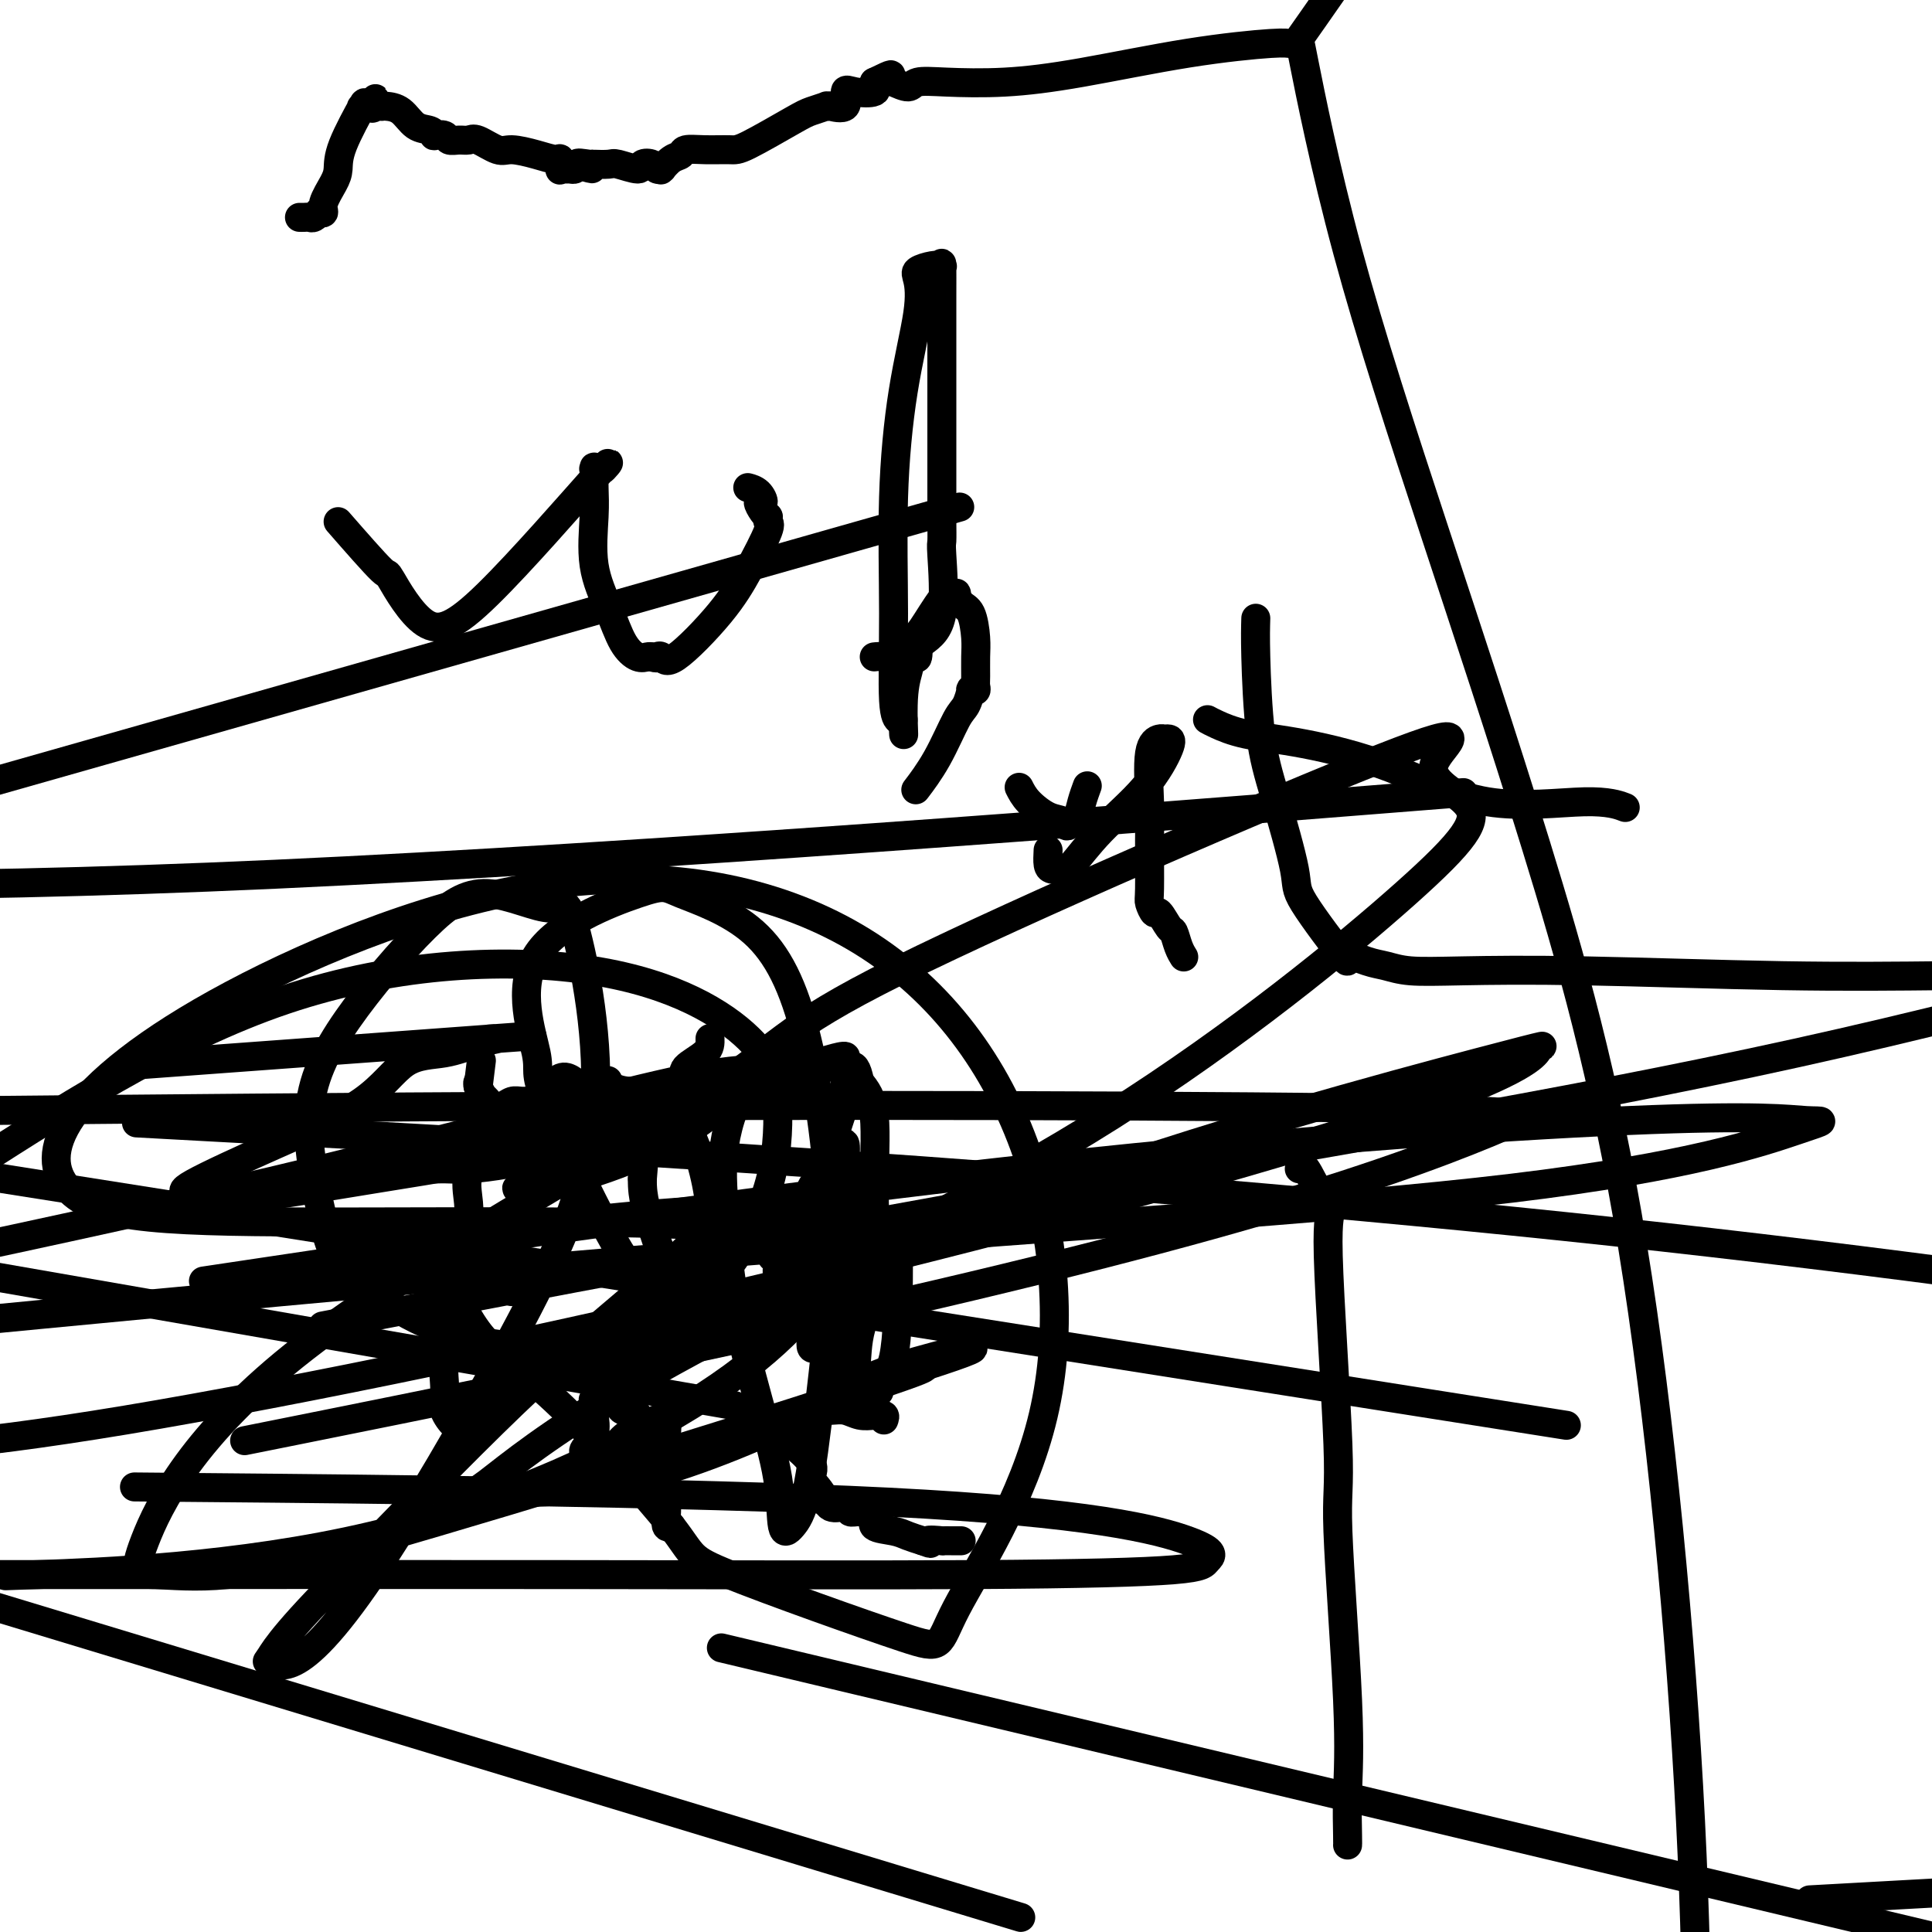 <svg viewBox='0 0 400 400' version='1.1' xmlns='http://www.w3.org/2000/svg' xmlns:xlink='http://www.w3.org/1999/xlink'><g fill='none' stroke='#000000' stroke-width='6' stroke-linecap='round' stroke-linejoin='round'><path d='M70,108c3.731,4.271 7.461,8.542 9,10c1.539,1.458 0.885,0.105 2,2c1.115,1.895 3.998,7.040 7,9c3.002,1.960 6.121,0.735 13,-6c6.879,-6.735 17.518,-18.981 22,-24c4.482,-5.019 2.809,-2.812 2,-2c-0.809,0.812 -0.753,0.229 -1,0c-0.247,-0.229 -0.798,-0.103 -1,0c-0.202,0.103 -0.057,0.184 0,0c0.057,-0.184 0.024,-0.632 0,0c-0.024,0.632 -0.040,2.343 0,4c0.040,1.657 0.136,3.261 0,6c-0.136,2.739 -0.503,6.615 0,10c0.503,3.385 1.875,6.280 3,9c1.125,2.720 2.003,5.265 3,7c0.997,1.735 2.115,2.659 3,3c0.885,0.341 1.539,0.097 2,0c0.461,-0.097 0.731,-0.049 1,0'/><path d='M135,136c1.167,0.456 1.084,0.095 1,0c-0.084,-0.095 -0.169,0.075 0,0c0.169,-0.075 0.593,-0.395 1,0c0.407,0.395 0.799,1.504 3,0c2.201,-1.504 6.211,-5.622 9,-9c2.789,-3.378 4.356,-6.015 6,-9c1.644,-2.985 3.366,-6.318 4,-8c0.634,-1.682 0.179,-1.713 0,-2c-0.179,-0.287 -0.082,-0.832 0,-1c0.082,-0.168 0.150,0.039 0,0c-0.150,-0.039 -0.517,-0.326 -1,-1c-0.483,-0.674 -1.083,-1.736 -1,-2c0.083,-0.264 0.847,0.269 1,0c0.153,-0.269 -0.305,-1.342 -1,-2c-0.695,-0.658 -1.627,-0.902 -2,-1c-0.373,-0.098 -0.186,-0.049 0,0'/><path d='M181,136c0.625,-0.067 1.250,-0.134 2,0c0.750,0.134 1.627,0.470 3,0c1.373,-0.470 3.244,-1.747 5,-3c1.756,-1.253 3.399,-2.483 4,-6c0.601,-3.517 0.161,-9.320 0,-12c-0.161,-2.680 -0.043,-2.238 0,-3c0.043,-0.762 0.012,-2.729 0,-4c-0.012,-1.271 -0.003,-1.846 0,-3c0.003,-1.154 0.001,-2.888 0,-5c-0.001,-2.112 -0.001,-4.601 0,-9c0.001,-4.399 0.001,-10.709 0,-16c-0.001,-5.291 -0.005,-9.562 0,-13c0.005,-3.438 0.018,-6.043 0,-7c-0.018,-0.957 -0.068,-0.267 0,0c0.068,0.267 0.255,0.111 0,0c-0.255,-0.111 -0.953,-0.176 -2,0c-1.047,0.176 -2.442,0.593 -3,1c-0.558,0.407 -0.279,0.805 0,2c0.279,1.195 0.557,3.188 0,7c-0.557,3.812 -1.949,9.442 -3,16c-1.051,6.558 -1.760,14.044 -2,22c-0.240,7.956 -0.009,16.380 0,24c0.009,7.620 -0.204,14.434 0,18c0.204,3.566 0.824,3.883 1,4c0.176,0.117 -0.093,0.033 0,0c0.093,-0.033 0.546,-0.017 1,0'/><path d='M187,149c0.261,6.808 -0.088,0.829 0,-3c0.088,-3.829 0.612,-5.507 1,-7c0.388,-1.493 0.639,-2.800 1,-3c0.361,-0.200 0.831,0.706 1,0c0.169,-0.706 0.035,-3.026 0,-4c-0.035,-0.974 0.029,-0.603 1,-2c0.971,-1.397 2.851,-4.564 4,-6c1.149,-1.436 1.568,-1.142 2,-1c0.432,0.142 0.876,0.131 1,0c0.124,-0.131 -0.072,-0.381 0,0c0.072,0.381 0.412,1.394 1,2c0.588,0.606 1.425,0.806 2,2c0.575,1.194 0.887,3.381 1,5c0.113,1.619 0.026,2.669 0,4c-0.026,1.331 0.008,2.942 0,4c-0.008,1.058 -0.057,1.561 0,2c0.057,0.439 0.221,0.812 0,1c-0.221,0.188 -0.827,0.190 -1,0c-0.173,-0.190 0.086,-0.572 0,0c-0.086,0.572 -0.518,2.098 -1,3c-0.482,0.902 -1.016,1.180 -2,3c-0.984,1.820 -2.419,5.182 -4,8c-1.581,2.818 -3.309,5.091 -4,6c-0.691,0.909 -0.346,0.455 0,0'/><path d='M211,163c0.479,0.947 0.958,1.895 2,3c1.042,1.105 2.646,2.369 4,3c1.354,0.631 2.458,0.631 3,1c0.542,0.369 0.524,1.107 1,1c0.476,-0.107 1.447,-1.060 2,-2c0.553,-0.940 0.687,-1.869 1,-3c0.313,-1.131 0.804,-2.466 1,-3c0.196,-0.534 0.098,-0.267 0,0'/><path d='M217,176c-0.060,1.152 -0.120,2.303 0,3c0.120,0.697 0.422,0.938 1,1c0.578,0.062 1.434,-0.057 2,0c0.566,0.057 0.842,0.288 2,-1c1.158,-1.288 3.197,-4.096 6,-7c2.803,-2.904 6.371,-5.903 9,-9c2.629,-3.097 4.319,-6.291 5,-8c0.681,-1.709 0.354,-1.932 0,-2c-0.354,-0.068 -0.736,0.019 -1,0c-0.264,-0.019 -0.410,-0.145 -1,0c-0.590,0.145 -1.623,0.562 -2,3c-0.377,2.438 -0.098,6.896 0,10c0.098,3.104 0.014,4.853 0,8c-0.014,3.147 0.041,7.691 0,10c-0.041,2.309 -0.180,2.381 0,3c0.180,0.619 0.678,1.783 1,2c0.322,0.217 0.468,-0.512 1,0c0.532,0.512 1.449,2.267 2,3c0.551,0.733 0.735,0.444 1,1c0.265,0.556 0.610,1.957 1,3c0.390,1.043 0.826,1.726 1,2c0.174,0.274 0.087,0.137 0,0'/><path d='M260,128c-0.055,1.851 -0.110,3.701 0,8c0.110,4.299 0.385,11.046 1,16c0.615,4.954 1.569,8.114 3,13c1.431,4.886 3.338,11.498 4,15c0.662,3.502 0.080,3.894 2,7c1.920,3.106 6.341,8.927 8,11c1.659,2.073 0.557,0.398 1,0c0.443,-0.398 2.430,0.481 4,1c1.570,0.519 2.721,0.679 4,1c1.279,0.321 2.685,0.804 5,1c2.315,0.196 5.538,0.104 11,0c5.462,-0.104 13.163,-0.220 25,0c11.837,0.220 27.811,0.777 41,1c13.189,0.223 23.595,0.111 34,0'/><path d='M250,149c0.417,0.232 0.833,0.463 2,1c1.167,0.537 3.083,1.379 6,2c2.917,0.621 6.835,1.021 12,2c5.165,0.979 11.577,2.536 18,5c6.423,2.464 12.856,5.836 20,7c7.144,1.164 15.000,0.121 20,0c5.000,-0.121 7.143,0.680 8,1c0.857,0.320 0.429,0.160 0,0'/><path d='M95,295c-0.197,0.266 -0.393,0.532 -1,0c-0.607,-0.532 -1.623,-1.860 -2,-3c-0.377,-1.140 -0.115,-2.090 0,-3c0.115,-0.910 0.084,-1.780 0,-3c-0.084,-1.220 -0.220,-2.791 0,-4c0.220,-1.209 0.798,-2.057 1,-3c0.202,-0.943 0.029,-1.982 0,-3c-0.029,-1.018 0.087,-2.015 0,-3c-0.087,-0.985 -0.376,-1.956 0,-3c0.376,-1.044 1.418,-2.160 2,-3c0.582,-0.840 0.703,-1.404 1,-3c0.297,-1.596 0.770,-4.222 1,-7c0.230,-2.778 0.218,-5.706 0,-8c-0.218,-2.294 -0.644,-3.952 0,-6c0.644,-2.048 2.356,-4.485 3,-6c0.644,-1.515 0.221,-2.109 0,-3c-0.221,-0.891 -0.240,-2.079 0,-3c0.240,-0.921 0.740,-1.574 1,-2c0.260,-0.426 0.280,-0.626 0,-1c-0.280,-0.374 -0.860,-0.921 -1,-1c-0.140,-0.079 0.158,0.309 0,0c-0.158,-0.309 -0.773,-1.314 -1,-2c-0.227,-0.686 -0.065,-1.053 0,-1c0.065,0.053 0.032,0.527 0,1'/><path d='M99,225c1.167,-9.500 0.583,-4.750 0,0'/><path d='M100,229c0.357,0.008 0.715,0.016 1,0c0.285,-0.016 0.499,-0.057 1,0c0.501,0.057 1.289,0.213 2,0c0.711,-0.213 1.346,-0.795 2,-1c0.654,-0.205 1.326,-0.033 2,0c0.674,0.033 1.349,-0.073 2,0c0.651,0.073 1.278,0.324 2,0c0.722,-0.324 1.539,-1.225 2,-2c0.461,-0.775 0.567,-1.424 1,-2c0.433,-0.576 1.194,-1.078 2,-1c0.806,0.078 1.659,0.737 2,1c0.341,0.263 0.171,0.132 0,0'/><path d='M90,259c0.309,-0.008 0.617,-0.016 1,0c0.383,0.016 0.840,0.057 1,0c0.160,-0.057 0.023,-0.214 1,0c0.977,0.214 3.068,0.797 4,1c0.932,0.203 0.705,0.027 1,0c0.295,-0.027 1.112,0.095 2,0c0.888,-0.095 1.846,-0.407 3,0c1.154,0.407 2.503,1.533 3,3c0.497,1.467 0.142,3.276 0,4c-0.142,0.724 -0.071,0.362 0,0'/><path d='M123,299c0.694,-0.072 1.387,-0.144 2,0c0.613,0.144 1.145,0.505 2,1c0.855,0.495 2.033,1.123 2,1c-0.033,-0.123 -1.276,-0.999 -1,-2c0.276,-1.001 2.072,-2.129 3,-3c0.928,-0.871 0.988,-1.487 1,-2c0.012,-0.513 -0.023,-0.925 0,-1c0.023,-0.075 0.104,0.186 0,0c-0.104,-0.186 -0.394,-0.821 -1,-1c-0.606,-0.179 -1.529,0.096 -2,0c-0.471,-0.096 -0.490,-0.564 -1,-1c-0.510,-0.436 -1.509,-0.842 -2,-1c-0.491,-0.158 -0.472,-0.070 -1,0c-0.528,0.070 -1.604,0.122 -2,0c-0.396,-0.122 -0.114,-0.418 0,0c0.114,0.418 0.059,1.551 0,2c-0.059,0.449 -0.123,0.214 0,1c0.123,0.786 0.431,2.593 0,4c-0.431,1.407 -1.602,2.415 -2,3c-0.398,0.585 -0.024,0.748 0,1c0.024,0.252 -0.303,0.593 0,1c0.303,0.407 1.235,0.879 2,1c0.765,0.121 1.361,-0.108 2,0c0.639,0.108 1.319,0.554 2,1'/><path d='M127,304c1.268,0.632 1.439,0.211 2,0c0.561,-0.211 1.513,-0.213 2,-1c0.487,-0.787 0.509,-2.358 1,-3c0.491,-0.642 1.451,-0.354 2,-1c0.549,-0.646 0.687,-2.226 1,-3c0.313,-0.774 0.801,-0.743 1,-1c0.199,-0.257 0.110,-0.802 0,-1c-0.110,-0.198 -0.240,-0.049 0,0c0.240,0.049 0.849,-0.001 1,0c0.151,0.001 -0.155,0.055 0,0c0.155,-0.055 0.773,-0.217 1,0c0.227,0.217 0.065,0.815 0,3c-0.065,2.185 -0.031,5.958 0,9c0.031,3.042 0.060,5.351 0,7c-0.060,1.649 -0.208,2.636 0,3c0.208,0.364 0.774,0.104 1,0c0.226,-0.104 0.113,-0.052 0,0'/><path d='M183,294c0.155,-0.415 0.310,-0.829 0,-1c-0.310,-0.171 -1.084,-0.098 -2,0c-0.916,0.098 -1.972,0.223 -3,0c-1.028,-0.223 -2.026,-0.793 -3,-1c-0.974,-0.207 -1.923,-0.049 -3,0c-1.077,0.049 -2.281,-0.009 -3,0c-0.719,0.009 -0.953,0.086 -1,0c-0.047,-0.086 0.094,-0.334 0,0c-0.094,0.334 -0.422,1.249 -1,2c-0.578,0.751 -1.407,1.338 -2,2c-0.593,0.662 -0.949,1.398 -1,2c-0.051,0.602 0.203,1.070 0,1c-0.203,-0.070 -0.862,-0.676 0,0c0.862,0.676 3.247,2.635 4,4c0.753,1.365 -0.125,2.135 0,3c0.125,0.865 1.253,1.825 2,3c0.747,1.175 1.112,2.566 2,3c0.888,0.434 2.297,-0.087 3,0c0.703,0.087 0.698,0.783 1,1c0.302,0.217 0.909,-0.044 2,0c1.091,0.044 2.665,0.393 3,1c0.335,0.607 -0.570,1.472 0,2c0.570,0.528 2.615,0.719 4,1c1.385,0.281 2.110,0.652 3,1c0.890,0.348 1.945,0.674 3,1'/><path d='M191,319c2.976,1.083 0.916,0.290 1,0c0.084,-0.290 2.314,-0.078 3,0c0.686,0.078 -0.170,0.021 0,0c0.170,-0.021 1.365,-0.006 2,0c0.635,0.006 0.709,0.002 1,0c0.291,-0.002 0.797,-0.000 1,0c0.203,0.000 0.101,0.000 0,0'/><path d='M269,242c0.419,-0.036 0.838,-0.073 1,0c0.162,0.073 0.065,0.254 0,0c-0.065,-0.254 -0.100,-0.944 1,1c1.100,1.944 3.336,6.524 4,8c0.664,1.476 -0.242,-0.150 0,9c0.242,9.150 1.634,29.075 2,39c0.366,9.925 -0.294,9.850 0,18c0.294,8.150 1.543,24.524 2,35c0.457,10.476 0.123,15.056 0,19c-0.123,3.944 -0.033,7.254 0,9c0.033,1.746 0.009,1.927 0,2c-0.009,0.073 -0.005,0.036 0,0'/><path d='M161,257c0.325,0.725 0.650,1.449 2,2c1.350,0.551 3.724,0.927 5,1c1.276,0.073 1.456,-0.159 2,0c0.544,0.159 1.454,0.707 2,1c0.546,0.293 0.727,0.330 1,0c0.273,-0.330 0.637,-1.028 1,-2c0.363,-0.972 0.726,-2.219 1,-3c0.274,-0.781 0.458,-1.095 0,-2c-0.458,-0.905 -1.560,-2.401 -2,-3c-0.440,-0.599 -0.220,-0.299 0,0'/><path d='M171,266c0.030,0.509 0.060,1.018 0,2c-0.060,0.982 -0.209,2.436 0,3c0.209,0.564 0.777,0.239 1,0c0.223,-0.239 0.102,-0.391 0,-1c-0.102,-0.609 -0.186,-1.674 0,-2c0.186,-0.326 0.641,0.087 1,0c0.359,-0.087 0.620,-0.675 1,-3c0.380,-2.325 0.879,-6.389 1,-8c0.121,-1.611 -0.134,-0.771 0,-1c0.134,-0.229 0.658,-1.528 0,-2c-0.658,-0.472 -2.499,-0.116 -3,0c-0.501,0.116 0.336,-0.009 0,0c-0.336,0.009 -1.845,0.153 -3,0c-1.155,-0.153 -1.956,-0.602 -3,0c-1.044,0.602 -2.332,2.254 -3,3c-0.668,0.746 -0.716,0.586 -1,1c-0.284,0.414 -0.804,1.403 -1,2c-0.196,0.597 -0.066,0.801 0,1c0.066,0.199 0.069,0.394 0,1c-0.069,0.606 -0.211,1.625 0,2c0.211,0.375 0.775,0.107 1,0c0.225,-0.107 0.113,-0.054 0,0'/><path d='M162,264c-0.527,1.554 0.157,0.440 1,0c0.843,-0.440 1.845,-0.206 2,0c0.155,0.206 -0.536,0.384 0,0c0.536,-0.384 2.298,-1.331 3,-2c0.702,-0.669 0.343,-1.059 0,-2c-0.343,-0.941 -0.669,-2.433 -1,-3c-0.331,-0.567 -0.666,-0.208 -1,0c-0.334,0.208 -0.667,0.266 -1,0c-0.333,-0.266 -0.668,-0.856 -1,-1c-0.332,-0.144 -0.663,0.159 -1,0c-0.337,-0.159 -0.681,-0.780 -1,-1c-0.319,-0.220 -0.613,-0.040 -1,0c-0.387,0.040 -0.866,-0.062 -1,1c-0.134,1.062 0.079,3.288 0,4c-0.079,0.712 -0.448,-0.090 0,0c0.448,0.090 1.713,1.070 2,2c0.287,0.930 -0.403,1.808 0,2c0.403,0.192 1.900,-0.302 3,0c1.100,0.302 1.805,1.400 3,2c1.195,0.600 2.880,0.703 4,1c1.120,0.297 1.673,0.787 2,1c0.327,0.213 0.427,0.147 1,0c0.573,-0.147 1.618,-0.375 2,-1c0.382,-0.625 0.101,-1.646 0,-2c-0.101,-0.354 -0.023,-0.039 0,-1c0.023,-0.961 -0.010,-3.197 0,-4c0.010,-0.803 0.065,-0.174 -1,-1c-1.065,-0.826 -3.248,-3.107 -4,-4c-0.752,-0.893 -0.072,-0.398 0,0c0.072,0.398 -0.464,0.699 -1,1'/><path d='M171,256c-1.154,-0.300 -1.039,0.950 -1,2c0.039,1.050 0.003,1.900 0,2c-0.003,0.100 0.027,-0.551 0,0c-0.027,0.551 -0.112,2.305 0,3c0.112,0.695 0.422,0.331 1,1c0.578,0.669 1.425,2.373 2,3c0.575,0.627 0.879,0.179 1,0c0.121,-0.179 0.061,-0.090 0,0'/><path d='M172,257c-0.004,-0.726 -0.008,-1.453 0,-2c0.008,-0.547 0.028,-0.916 0,-2c-0.028,-1.084 -0.102,-2.884 0,-4c0.102,-1.116 0.381,-1.548 0,-2c-0.381,-0.452 -1.423,-0.926 -2,-1c-0.577,-0.074 -0.691,0.250 -1,0c-0.309,-0.250 -0.815,-1.076 -1,0c-0.185,1.076 -0.050,4.053 0,5c0.050,0.947 0.014,-0.135 0,1c-0.014,1.135 -0.007,4.488 0,7c0.007,2.512 0.015,4.185 0,5c-0.015,0.815 -0.054,0.773 0,1c0.054,0.227 0.200,0.723 0,1c-0.200,0.277 -0.744,0.336 0,0c0.744,-0.336 2.778,-1.067 4,-2c1.222,-0.933 1.632,-2.068 2,-4c0.368,-1.932 0.695,-4.662 1,-8c0.305,-3.338 0.589,-7.285 1,-9c0.411,-1.715 0.950,-1.197 1,-1c0.050,0.197 -0.388,0.072 -1,0c-0.612,-0.072 -1.396,-0.093 -2,0c-0.604,0.093 -1.028,0.299 -2,2c-0.972,1.701 -2.493,4.897 -4,8c-1.507,3.103 -3.000,6.112 -4,8c-1.000,1.888 -1.506,2.654 -1,4c0.506,1.346 2.023,3.272 3,4c0.977,0.728 1.414,0.259 2,0c0.586,-0.259 1.322,-0.306 2,-1c0.678,-0.694 1.298,-2.033 2,-5c0.702,-2.967 1.486,-7.562 2,-11c0.514,-3.438 0.757,-5.719 1,-8'/><path d='M175,243c0.487,-3.138 0.206,-1.482 0,-1c-0.206,0.482 -0.337,-0.210 -1,0c-0.663,0.210 -1.857,1.320 -2,2c-0.143,0.680 0.765,0.928 0,2c-0.765,1.072 -3.202,2.969 -4,5c-0.798,2.031 0.042,4.198 0,7c-0.042,2.802 -0.965,6.241 -1,9c-0.035,2.759 0.819,4.839 1,7c0.181,2.161 -0.312,4.405 0,5c0.312,0.595 1.428,-0.457 2,0c0.572,0.457 0.599,2.423 1,0c0.401,-2.423 1.177,-9.234 2,-14c0.823,-4.766 1.695,-7.488 2,-11c0.305,-3.512 0.043,-7.815 0,-11c-0.043,-3.185 0.132,-5.253 0,-6c-0.132,-0.747 -0.571,-0.172 -1,0c-0.429,0.172 -0.846,-0.059 -1,0c-0.154,0.059 -0.043,0.409 0,2c0.043,1.591 0.020,4.423 0,8c-0.020,3.577 -0.035,7.898 0,12c0.035,4.102 0.122,7.983 0,12c-0.122,4.017 -0.452,8.169 0,11c0.452,2.831 1.688,4.342 2,5c0.312,0.658 -0.299,0.464 0,0c0.299,-0.464 1.508,-1.197 2,-3c0.492,-1.803 0.267,-4.677 1,-8c0.733,-3.323 2.423,-7.097 3,-12c0.577,-4.903 0.040,-10.935 0,-17c-0.040,-6.065 0.417,-12.161 0,-16c-0.417,-3.839 -1.709,-5.419 -3,-7'/><path d='M178,224c-1.203,-6.267 -2.711,-1.936 -3,0c-0.289,1.936 0.642,1.475 0,4c-0.642,2.525 -2.855,8.035 -4,14c-1.145,5.965 -1.220,12.385 -1,18c0.220,5.615 0.736,10.427 2,15c1.264,4.573 3.277,8.909 5,11c1.723,2.091 3.155,1.937 4,2c0.845,0.063 1.102,0.342 1,0c-0.102,-0.342 -0.563,-1.304 0,-2c0.563,-0.696 2.151,-1.125 3,-5c0.849,-3.875 0.959,-11.197 1,-16c0.041,-4.803 0.012,-7.087 0,-8c-0.012,-0.913 -0.006,-0.457 0,0'/><path d='M164,219c-3.245,0.957 -6.490,1.915 -9,5c-2.510,3.085 -4.284,8.298 -5,13c-0.716,4.702 -0.375,8.893 0,14c0.375,5.107 0.785,11.129 2,18c1.215,6.871 3.235,14.589 5,21c1.765,6.411 3.276,11.514 4,16c0.724,4.486 0.660,8.356 1,10c0.340,1.644 1.085,1.062 2,0c0.915,-1.062 2.001,-2.603 3,-7c0.999,-4.397 1.910,-11.650 3,-21c1.090,-9.350 2.357,-20.797 2,-34c-0.357,-13.203 -2.340,-28.163 -5,-39c-2.660,-10.837 -5.999,-17.550 -11,-22c-5.001,-4.450 -11.663,-6.635 -15,-8c-3.337,-1.365 -3.347,-1.910 -9,0c-5.653,1.910 -16.949,6.276 -21,13c-4.051,6.724 -0.858,15.806 0,20c0.858,4.194 -0.618,3.499 2,10c2.618,6.501 9.331,20.198 13,27c3.669,6.802 4.295,6.710 6,9c1.705,2.290 4.491,6.961 6,9c1.509,2.039 1.743,1.444 2,2c0.257,0.556 0.539,2.262 2,1c1.461,-1.262 4.101,-5.492 5,-7c0.899,-1.508 0.056,-0.292 0,-3c-0.056,-2.708 0.676,-9.339 0,-16c-0.676,-6.661 -2.758,-13.352 -5,-17c-2.242,-3.648 -4.642,-4.251 -6,-4c-1.358,0.251 -1.674,1.358 -2,4c-0.326,2.642 -0.663,6.821 -1,11'/><path d='M133,244c-0.121,4.211 1.075,7.238 2,10c0.925,2.762 1.578,5.258 3,7c1.422,1.742 3.611,2.729 5,3c1.389,0.271 1.976,-0.176 3,0c1.024,0.176 2.484,0.974 5,-2c2.516,-2.974 6.088,-9.720 8,-16c1.912,-6.280 2.164,-12.094 2,-17c-0.164,-4.906 -0.745,-8.903 -6,-14c-5.255,-5.097 -15.184,-11.295 -32,-14c-16.816,-2.705 -40.519,-1.916 -64,6c-23.481,7.916 -46.741,22.958 -70,38'/><path d='M8,326c-5.928,0.212 -11.857,0.424 0,0c11.857,-0.424 41.498,-1.483 69,-8c27.502,-6.517 52.865,-18.491 69,-29c16.135,-10.509 23.043,-19.553 26,-25c2.957,-5.447 1.962,-7.298 0,-9c-1.962,-1.702 -4.891,-3.254 -10,-4c-5.109,-0.746 -12.399,-0.687 -22,0c-9.601,0.687 -21.514,2.001 -30,3c-8.486,0.999 -13.546,1.682 -16,3c-2.454,1.318 -2.302,3.270 -1,7c1.302,3.730 3.753,9.240 7,13c3.247,3.760 7.291,5.772 15,13c7.709,7.228 19.084,19.671 24,26c4.916,6.329 3.373,6.542 12,10c8.627,3.458 27.425,10.160 36,13c8.575,2.840 6.927,1.818 11,-6c4.073,-7.818 13.866,-22.432 18,-40c4.134,-17.568 2.609,-38.089 -4,-56c-6.609,-17.911 -18.301,-33.212 -35,-43c-16.699,-9.788 -38.403,-14.062 -62,-11c-23.597,3.062 -49.086,13.462 -67,23c-17.914,9.538 -28.253,18.215 -33,25c-4.747,6.785 -3.902,11.677 -1,15c2.902,3.323 7.860,5.078 17,6c9.140,0.922 22.463,1.010 38,1c15.537,-0.010 33.287,-0.119 48,0c14.713,0.119 26.388,0.465 31,1c4.612,0.535 2.161,1.259 1,1c-1.161,-0.259 -1.033,-1.503 -3,0c-1.967,1.503 -6.030,5.751 -12,11c-5.970,5.249 -13.849,11.500 -24,21c-10.151,9.500 -22.576,22.250 -35,35'/><path d='M75,322c-15.557,15.248 -17.949,19.367 -19,21c-1.051,1.633 -0.762,0.779 0,1c0.762,0.221 1.998,1.518 5,0c3.002,-1.518 7.770,-5.852 16,-18c8.230,-12.148 19.921,-32.110 29,-49c9.079,-16.890 15.547,-30.707 17,-46c1.453,-15.293 -2.110,-32.063 -4,-39c-1.890,-6.937 -2.107,-4.043 -5,-4c-2.893,0.043 -8.461,-2.766 -13,-3c-4.539,-0.234 -8.049,2.108 -13,7c-4.951,4.892 -11.344,12.334 -16,19c-4.656,6.666 -7.576,12.558 -8,20c-0.424,7.442 1.647,16.436 3,22c1.353,5.564 1.987,7.697 7,12c5.013,4.303 14.405,10.775 27,13c12.595,2.225 28.392,0.203 51,-8c22.608,-8.203 52.028,-22.588 78,-39c25.972,-16.412 48.497,-34.850 61,-46c12.503,-11.150 14.985,-15.011 13,-18c-1.985,-2.989 -8.435,-5.107 -7,-9c1.435,-3.893 10.757,-9.561 -11,-1c-21.757,8.561 -74.592,31.351 -100,44c-25.408,12.649 -23.389,15.158 -42,27c-18.611,11.842 -57.851,33.017 -81,51c-23.149,17.983 -30.206,32.772 -33,40c-2.794,7.228 -1.325,6.893 2,7c3.325,0.107 8.507,0.656 15,0c6.493,-0.656 14.297,-2.516 30,-7c15.703,-4.484 39.305,-11.592 60,-18c20.695,-6.408 38.484,-12.117 47,-15c8.516,-2.883 7.758,-2.942 7,-3'/><path d='M191,283c21.771,-6.984 4.198,-2.945 -5,0c-9.198,2.945 -10.020,4.794 -18,9c-7.980,4.206 -23.117,10.767 -36,14c-12.883,3.233 -23.511,3.137 -29,3c-5.489,-0.137 -5.837,-0.316 -6,0c-0.163,0.316 -0.139,1.126 4,-2c4.139,-3.126 12.393,-10.190 31,-21c18.607,-10.810 47.567,-25.367 82,-38c34.433,-12.633 74.340,-23.342 92,-28c17.660,-4.658 13.073,-3.267 12,-3c-1.073,0.267 1.367,-0.592 0,1c-1.367,1.592 -6.542,5.633 -32,14c-25.458,8.367 -71.200,21.060 -121,33c-49.800,11.940 -103.657,23.126 -139,29c-35.343,5.874 -52.171,6.437 -69,7'/><path d='M80,272c-11.446,2.190 -22.893,4.381 0,0c22.893,-4.381 80.125,-15.333 135,-25c54.875,-9.667 107.393,-18.048 157,-29c49.607,-10.952 96.304,-24.476 143,-38'/><path d='M279,166c20.800,-1.644 41.600,-3.289 0,0c-41.600,3.289 -145.600,11.511 -222,15c-76.400,3.489 -125.200,2.244 -174,1'/><path d='M174,112c21.417,-6.083 42.833,-12.167 0,0c-42.833,12.167 -149.917,42.583 -257,73'/><path d='M56,234c-24.044,-1.311 -48.089,-2.622 0,0c48.089,2.622 168.311,9.178 278,21c109.689,11.822 208.844,28.911 308,46'/><path d='M129,287c20.083,3.500 40.167,7.000 0,0c-40.167,-7.000 -140.583,-24.500 -241,-42'/><path d='M178,348c-24.833,-5.917 -49.667,-11.833 0,0c49.667,11.833 173.833,41.417 298,71'/><path d='M399,392c-21.083,1.167 -42.167,2.333 0,0c42.167,-2.333 147.583,-8.167 253,-14'/><path d='M292,290c28.000,4.417 56.000,8.833 0,0c-56.000,-8.833 -196.000,-30.917 -336,-53'/><path d='M185,389c22.833,6.917 45.667,13.833 0,0c-45.667,-13.833 -159.833,-48.417 -274,-83'/><path d='M62,45c0.331,0.008 0.662,0.016 1,0c0.338,-0.016 0.683,-0.056 1,0c0.317,0.056 0.605,0.207 1,0c0.395,-0.207 0.897,-0.772 1,-1c0.103,-0.228 -0.193,-0.118 0,0c0.193,0.118 0.875,0.245 1,0c0.125,-0.245 -0.305,-0.863 0,-2c0.305,-1.137 1.346,-2.795 2,-4c0.654,-1.205 0.920,-1.959 1,-3c0.080,-1.041 -0.027,-2.370 1,-5c1.027,-2.630 3.189,-6.561 4,-8c0.811,-1.439 0.273,-0.386 0,0c-0.273,0.386 -0.279,0.103 0,0c0.279,-0.103 0.844,-0.028 1,0c0.156,0.028 -0.098,0.008 0,0c0.098,-0.008 0.549,-0.004 1,0'/><path d='M77,22c1.503,-3.094 0.260,-0.829 0,0c-0.260,0.829 0.461,0.223 1,0c0.539,-0.223 0.895,-0.063 1,0c0.105,0.063 -0.043,0.030 0,0c0.043,-0.030 0.275,-0.057 1,0c0.725,0.057 1.944,0.198 3,1c1.056,0.802 1.950,2.267 3,3c1.050,0.733 2.255,0.736 3,1c0.745,0.264 1.028,0.788 1,1c-0.028,0.212 -0.369,0.110 0,0c0.369,-0.110 1.448,-0.228 2,0c0.552,0.228 0.578,0.801 1,1c0.422,0.199 1.241,0.025 2,0c0.759,-0.025 1.458,0.101 2,0c0.542,-0.101 0.926,-0.429 2,0c1.074,0.429 2.838,1.616 4,2c1.162,0.384 1.723,-0.033 3,0c1.277,0.033 3.270,0.517 5,1c1.730,0.483 3.199,0.967 4,1c0.801,0.033 0.935,-0.384 1,0c0.065,0.384 0.059,1.568 0,2c-0.059,0.432 -0.173,0.113 0,0c0.173,-0.113 0.634,-0.020 1,0c0.366,0.020 0.637,-0.033 1,0c0.363,0.033 0.818,0.152 1,0c0.182,-0.152 0.091,-0.576 0,-1'/><path d='M119,34c6.622,1.857 2.177,0.498 1,0c-1.177,-0.498 0.914,-0.135 2,0c1.086,0.135 1.167,0.041 1,0c-0.167,-0.041 -0.583,-0.029 0,0c0.583,0.029 2.163,0.073 3,0c0.837,-0.073 0.931,-0.265 2,0c1.069,0.265 3.113,0.985 4,1c0.887,0.015 0.616,-0.676 1,-1c0.384,-0.324 1.422,-0.281 2,0c0.578,0.281 0.696,0.801 1,1c0.304,0.199 0.793,0.079 1,0c0.207,-0.079 0.133,-0.116 0,0c-0.133,0.116 -0.327,0.385 0,0c0.327,-0.385 1.173,-1.424 2,-2c0.827,-0.576 1.636,-0.689 2,-1c0.364,-0.311 0.282,-0.818 1,-1c0.718,-0.182 2.235,-0.037 4,0c1.765,0.037 3.777,-0.032 5,0c1.223,0.032 1.657,0.166 4,-1c2.343,-1.166 6.594,-3.633 9,-5c2.406,-1.367 2.967,-1.635 4,-2c1.033,-0.365 2.537,-0.827 3,-1c0.463,-0.173 -0.115,-0.058 0,0c0.115,0.058 0.924,0.057 1,0c0.076,-0.057 -0.581,-0.172 0,0c0.581,0.172 2.402,0.629 3,0c0.598,-0.629 -0.025,-2.344 0,-3c0.025,-0.656 0.699,-0.254 2,0c1.301,0.254 3.229,0.358 4,0c0.771,-0.358 0.386,-1.179 0,-2'/><path d='M181,17c4.685,-2.278 3.398,-1.472 3,-1c-0.398,0.472 0.091,0.611 1,1c0.909,0.389 2.236,1.028 3,1c0.764,-0.028 0.964,-0.725 2,-1c1.036,-0.275 2.908,-0.130 6,0c3.092,0.130 7.406,0.245 12,0c4.594,-0.245 9.470,-0.851 16,-2c6.530,-1.149 14.715,-2.840 22,-4c7.285,-1.160 13.670,-1.789 17,-2c3.330,-0.211 3.604,-0.005 4,0c0.396,0.005 0.914,-0.191 1,0c0.086,0.191 -0.261,0.769 1,-1c1.261,-1.769 4.131,-5.884 7,-10'/><path d='M270,13c-0.607,-3.061 -1.214,-6.122 0,0c1.214,6.122 4.249,21.428 9,39c4.751,17.572 11.218,37.410 18,58c6.782,20.590 13.880,41.931 21,65c7.120,23.069 14.263,47.865 20,83c5.737,35.135 10.068,80.610 12,119c1.932,38.390 1.466,69.695 1,101'/><path d='M147,215c0.032,0.984 0.064,1.967 -1,3c-1.064,1.033 -3.223,2.115 -4,3c-0.777,0.885 -0.171,1.572 -1,3c-0.829,1.428 -3.094,3.598 -9,6c-5.906,2.402 -15.455,5.037 -24,7c-8.545,1.963 -16.088,3.256 -19,4c-2.912,0.744 -1.193,0.941 0,1c1.193,0.059 1.861,-0.018 3,0c1.139,0.018 2.748,0.131 5,0c2.252,-0.131 5.146,-0.505 8,-1c2.854,-0.495 5.668,-1.112 10,-2c4.332,-0.888 10.181,-2.048 17,-4c6.819,-1.952 14.609,-4.695 19,-7c4.391,-2.305 5.384,-4.173 6,-5c0.616,-0.827 0.856,-0.613 0,-1c-0.856,-0.387 -2.807,-1.373 -18,2c-15.193,3.373 -43.626,11.107 -72,18c-28.374,6.893 -56.687,12.947 -85,19'/><path d='M57,263c-12.901,1.930 -25.801,3.860 0,0c25.801,-3.860 90.305,-13.510 147,-20c56.695,-6.490 105.582,-9.820 133,-11c27.418,-1.180 33.366,-0.208 37,0c3.634,0.208 4.953,-0.346 -2,2c-6.953,2.346 -22.180,7.593 -59,12c-36.820,4.407 -95.234,7.973 -158,13c-62.766,5.027 -129.883,11.513 -197,18'/><path d='M44,308c-14.008,-0.126 -28.015,-0.251 0,0c28.015,0.251 98.053,0.880 140,3c41.947,2.120 55.804,5.731 62,8c6.196,2.269 4.730,3.196 4,4c-0.730,0.804 -0.726,1.483 -7,2c-6.274,0.517 -18.826,0.870 -41,1c-22.174,0.130 -53.970,0.035 -86,0c-32.030,-0.035 -64.294,-0.010 -91,0c-26.706,0.010 -47.853,0.005 -69,0'/><path d='M62,296c-9.841,1.974 -19.682,3.949 0,0c19.682,-3.949 68.888,-13.821 110,-23c41.112,-9.179 74.131,-17.664 98,-25c23.869,-7.336 38.589,-13.521 44,-16c5.411,-2.479 1.513,-1.250 1,-1c-0.513,0.250 2.357,-0.479 -9,-1c-11.357,-0.521 -36.942,-0.832 -71,-1c-34.058,-0.168 -76.588,-0.191 -119,0c-42.412,0.191 -84.706,0.595 -127,1'/><path d='M35,220c-7.707,0.567 -15.413,1.135 0,0c15.413,-1.135 53.946,-3.971 68,-5c14.054,-1.029 3.629,-0.250 0,0c-3.629,0.250 -0.463,-0.029 0,0c0.463,0.029 -1.776,0.366 -4,1c-2.224,0.634 -4.433,1.564 -7,2c-2.567,0.436 -5.491,0.379 -8,2c-2.509,1.621 -4.604,4.921 -9,8c-4.396,3.079 -11.095,5.938 -18,9c-6.905,3.062 -14.017,6.327 -17,8c-2.983,1.673 -1.837,1.753 -1,2c0.837,0.247 1.366,0.660 3,1c1.634,0.340 4.373,0.606 10,0c5.627,-0.606 14.140,-2.082 26,-4c11.860,-1.918 27.065,-4.276 43,-8c15.935,-3.724 32.598,-8.814 42,-12c9.402,-3.186 11.543,-4.467 12,-5c0.457,-0.533 -0.772,-0.319 -2,0c-1.228,0.319 -2.457,0.744 -4,1c-1.543,0.256 -3.400,0.343 -6,1c-2.600,0.657 -5.942,1.884 -9,4c-3.058,2.116 -5.833,5.120 -10,8c-4.167,2.880 -9.725,5.637 -16,8c-6.275,2.363 -13.268,4.332 -17,5c-3.732,0.668 -4.204,0.037 -4,0c0.204,-0.037 1.084,0.522 3,0c1.916,-0.522 4.870,-2.126 9,-5c4.130,-2.874 9.437,-7.018 16,-10c6.563,-2.982 14.382,-4.803 20,-6c5.618,-1.197 9.034,-1.771 10,-2c0.966,-0.229 -0.517,-0.115 -2,0'/><path d='M163,223c2.557,-0.970 -5.052,0.605 -8,1c-2.948,0.395 -1.235,-0.392 -5,0c-3.765,0.392 -13.009,1.961 -18,2c-4.991,0.039 -5.728,-1.451 -6,-2c-0.272,-0.549 -0.078,-0.157 0,0c0.078,0.157 0.039,0.078 0,0'/></g>
</svg>